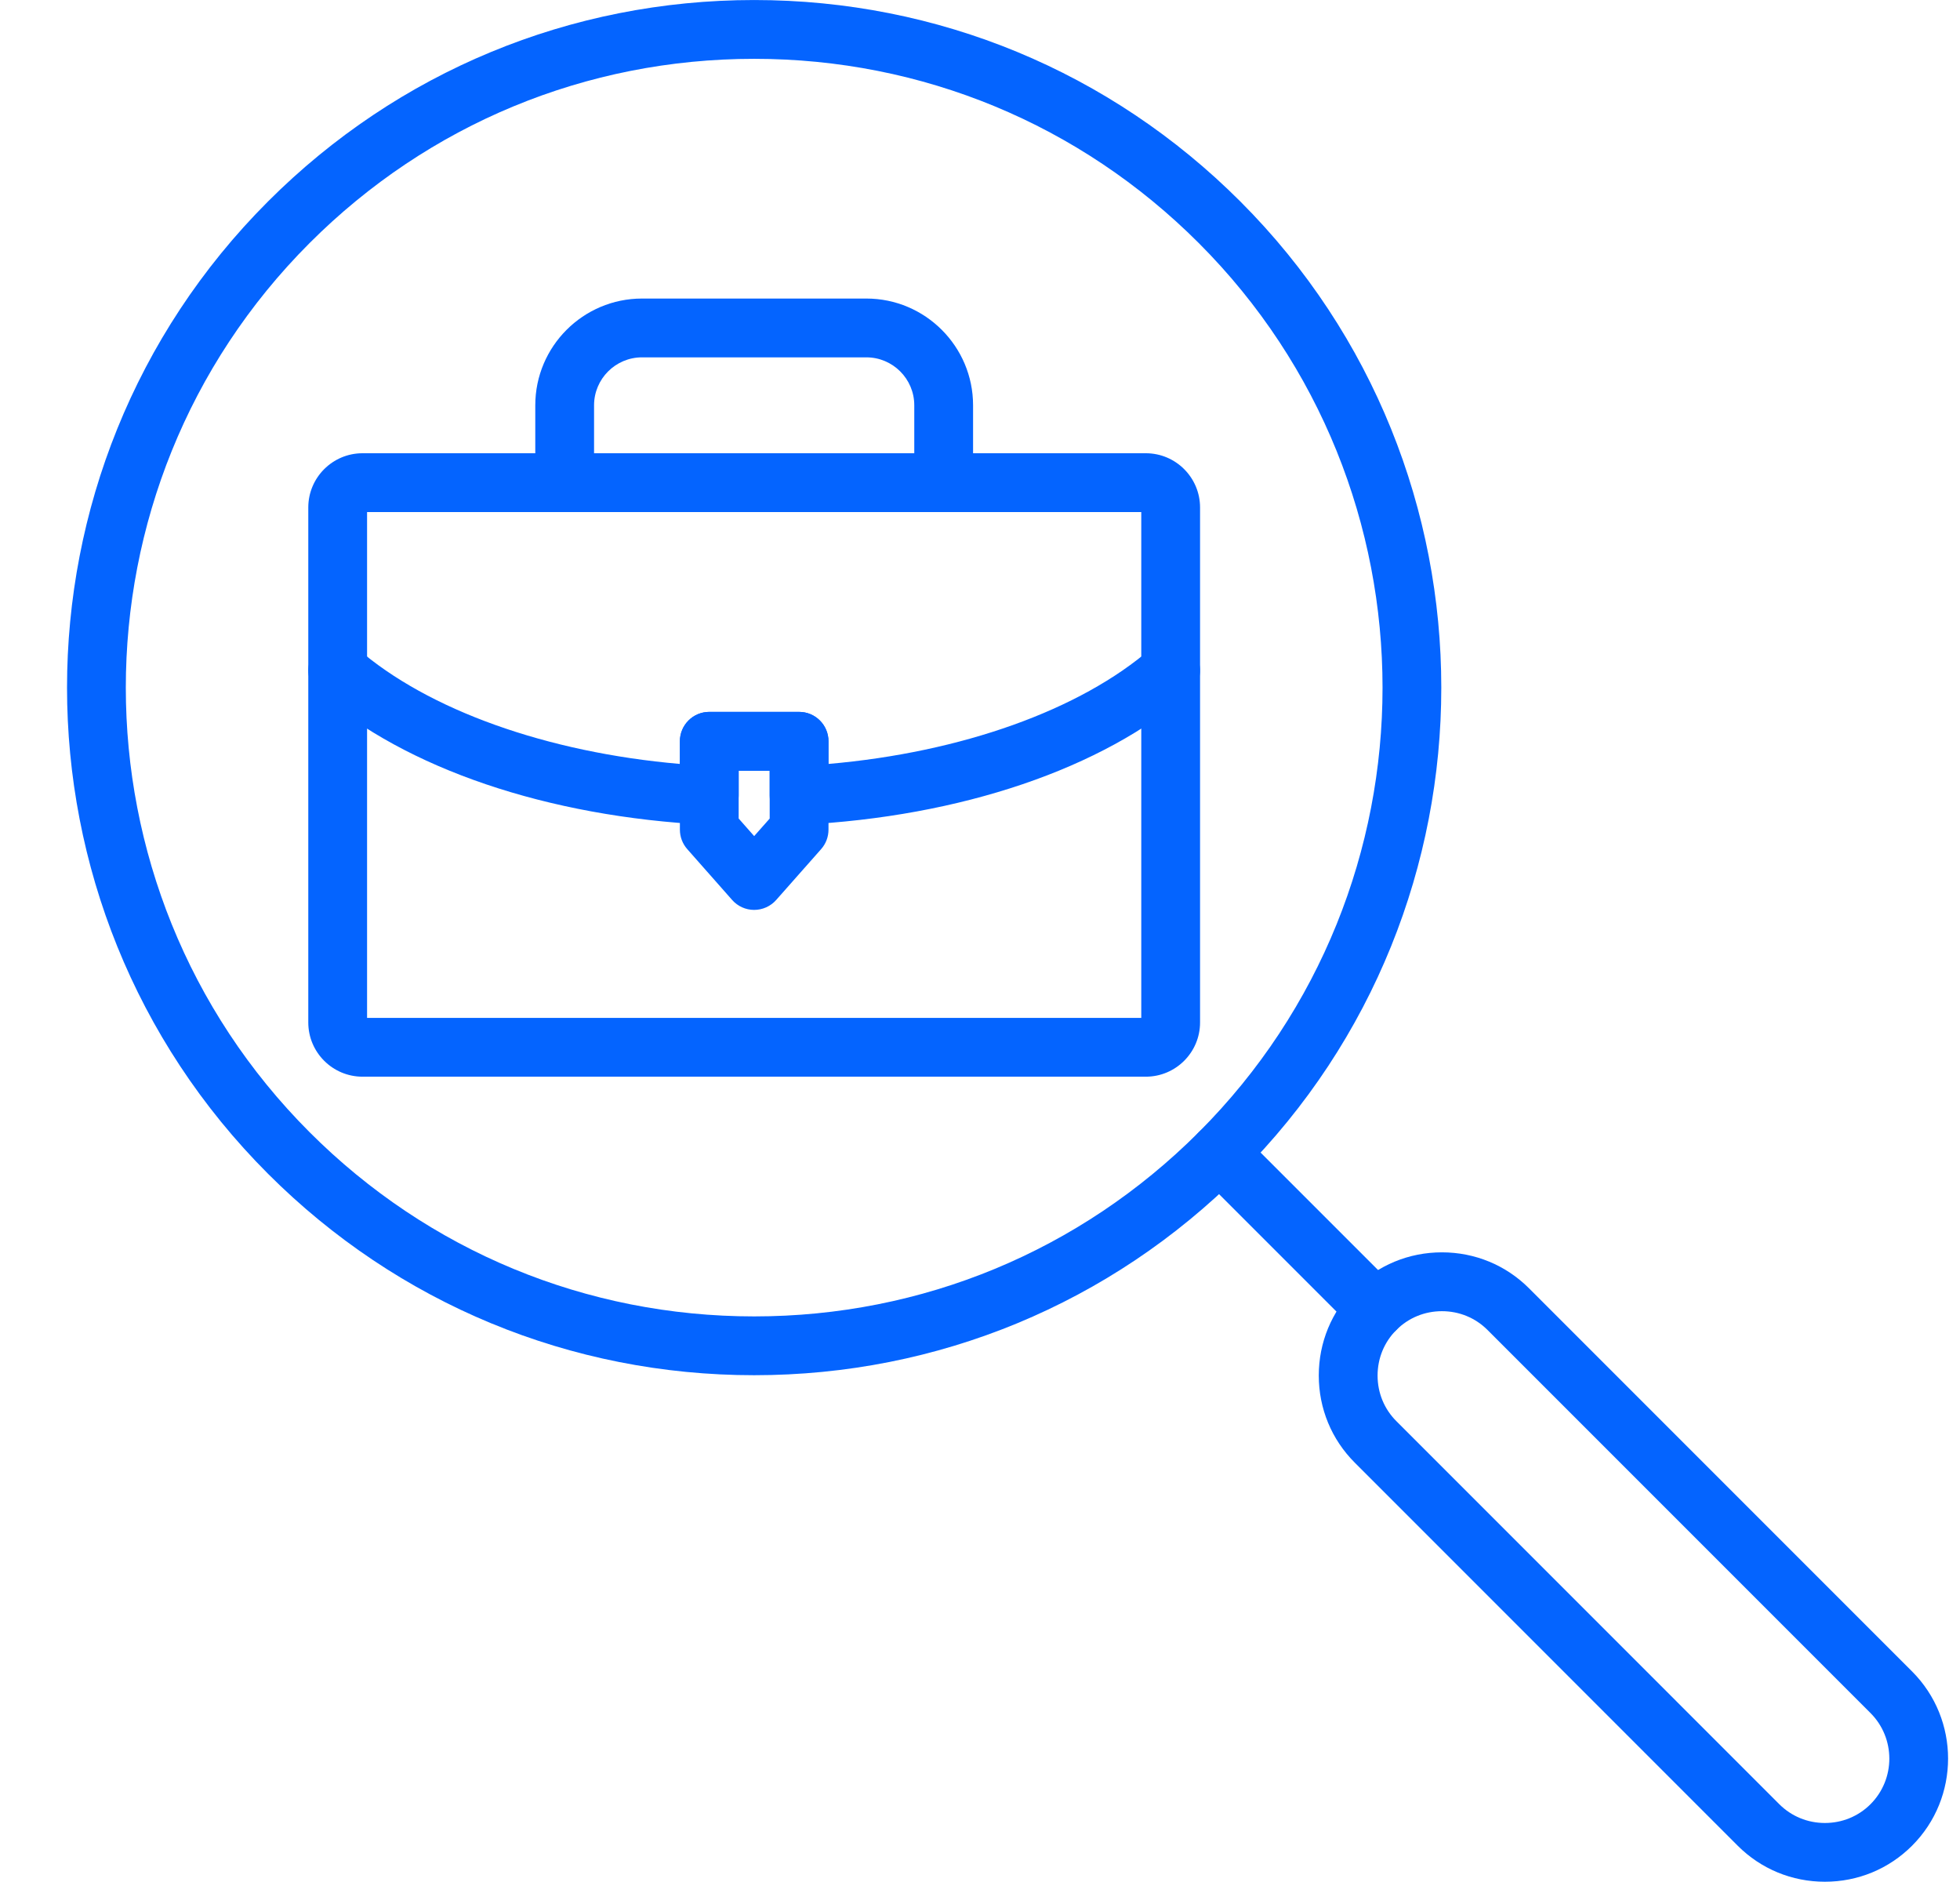 <?xml version="1.0" encoding="UTF-8" standalone="no"?><svg xmlns="http://www.w3.org/2000/svg" xmlns:xlink="http://www.w3.org/1999/xlink" clip-rule="evenodd" fill="#0464ff" fill-rule="evenodd" height="512" image-rendering="optimizeQuality" preserveAspectRatio="xMidYMid meet" shape-rendering="geometricPrecision" text-rendering="geometricPrecision" version="1" viewBox="75.8 94.0 533.4 512.0" width="533.4" zoomAndPan="magnify"><g><g><g><g id="change1_3"><path d="M387.635 386.95l-213.183 0c-8.134,0 -14.754,-6.617 -14.754,-14.748l0 -140.127c0,-8.133 6.617,-14.754 14.754,-14.754l213.183 0c8.133,0 14.753,6.618 14.753,14.754l0 140.127c0,8.133 -6.62,14.748 -14.753,14.748zm-211.938 -15.999l210.692 0 0 -137.63 -210.692 0 0 137.63z"/></g><g id="change1_1"><path d="M293.265 318.422c-2.05,0 -4.025,-0.782 -5.517,-2.204 -1.587,-1.512 -2.483,-3.605 -2.483,-5.796l0 -6.724 -8.441 0 0 6.724c0,2.192 -0.895,4.284 -2.483,5.796 -1.587,1.508 -3.755,2.329 -5.913,2.192 -43.594,-2.163 -82.224,-15.276 -105.985,-35.975 -3.33,-2.903 -3.679,-7.958 -0.78,-11.288 2.904,-3.324 7.955,-3.678 11.288,-0.78 19.309,16.825 51.721,28.358 87.874,31.488l0 -6.162c0,-4.421 3.58,-8.001 8,-8.001l24.439 0c4.421,0 8,3.58 8,8.001l0 6.162c36.154,-3.13 68.565,-14.666 87.865,-31.488 3.337,-2.901 8.392,-2.558 11.288,0.78 2.904,3.33 2.555,8.382 -0.775,11.288 -23.758,20.701 -62.386,33.813 -105.985,35.975 -0.129,0.012 -0.259,0.012 -0.392,0.012z"/></g><g id="change1_2"><path d="M281.041 341.572l0 0c-2.296,0 -4.479,-0.983 -5.995,-2.704l-12.217 -13.838c-1.291,-1.463 -2,-3.347 -2,-5.296l0 -24.038c0,-4.42 3.579,-8 8,-8l24.441 0.001c4.421,0 8,3.58 8,8.001l0 24.04c0,1.949 -0.712,3.833 -2.004,5.296l-12.226 13.829c-1.519,1.724 -3.704,2.707 -5.998,2.707zm-4.218 -24.861l4.22 4.779 4.221 -4.774 0 -13.012 -8.441 -0.002 0 13.01z"/></g><g id="change1_4"><path d="M332.615 233.32l-103.14 0c-4.421,0 -8.001,-3.58 -8.001,-8l0 -21.046c0,-16.017 13.03,-29.044 29.046,-29.044l61.052 0c16.017,0 29.044,13.03 29.044,29.044l0 21.046c-0.002,4.42 -3.587,8 -8.002,8zm-95.145 -16l87.144 0 0 -13.045c0,-7.192 -5.852,-13.045 -13.045,-13.045l-61.054 0c-7.192,0 -13.045,5.854 -13.045,13.045l0 13.045z"/></g><g id="change1_6"><path d="M281.041 468.174c-49.969,0 -96.953,-19.459 -132.29,-54.795 -72.945,-72.945 -72.945,-191.634 0,-264.578 35.336,-35.333 82.321,-54.794 132.29,-54.794 49.974,0 96.952,19.457 132.288,54.794 72.945,72.945 72.945,191.634 0,264.578 -35.337,35.331 -82.315,54.795 -132.288,54.795zm0 -358.169c-45.7,0 -88.662,17.794 -120.973,50.111 -66.706,66.708 -66.706,175.243 0,241.95 32.312,32.312 75.275,50.107 120.973,50.107 45.698,0 88.661,-17.794 120.977,-50.107 66.708,-66.708 66.708,-175.247 0,-241.95 -32.317,-32.316 -75.279,-50.111 -120.977,-50.111z"/></g><g id="change1_7"><path d="M450.154 458.2c-2.046,0 -4.091,-0.783 -5.653,-2.347l-42.478 -42.475c-3.124,-3.122 -3.124,-8.187 0,-11.311 3.124,-3.124 8.187,-3.124 11.311,0l42.478 42.475c3.124,3.12 3.124,8.187 0,11.311 -1.567,1.564 -3.613,2.347 -5.659,2.347z"/></g><g id="change1_5"><path d="M572.431 605.992c-8.975,0 -17.405,-3.48 -23.717,-9.793l-104.218 -104.228c-6.321,-6.312 -9.8,-14.737 -9.8,-23.712 0,-8.979 3.478,-17.407 9.8,-23.721 6.312,-6.315 14.737,-9.795 23.715,-9.795 8.98,0 17.405,3.48 23.717,9.8l104.218 104.219c13.078,13.083 13.078,34.362 0,47.437 -6.312,6.313 -14.733,9.793 -23.715,9.793zm-104.216 -155.238c-4.709,0 -9.111,1.812 -12.404,5.108 -3.301,3.296 -5.112,7.701 -5.112,12.408 0,4.704 1.812,9.109 5.108,12.4l104.218 104.228c3.296,3.291 7.704,5.108 12.408,5.108 4.709,0 9.117,-1.818 12.409,-5.108 6.837,-6.841 6.837,-17.971 -0.005,-24.813l-104.216 -104.218c-3.298,-3.301 -7.702,-5.113 -12.406,-5.113z"/></g></g></g></g></svg>